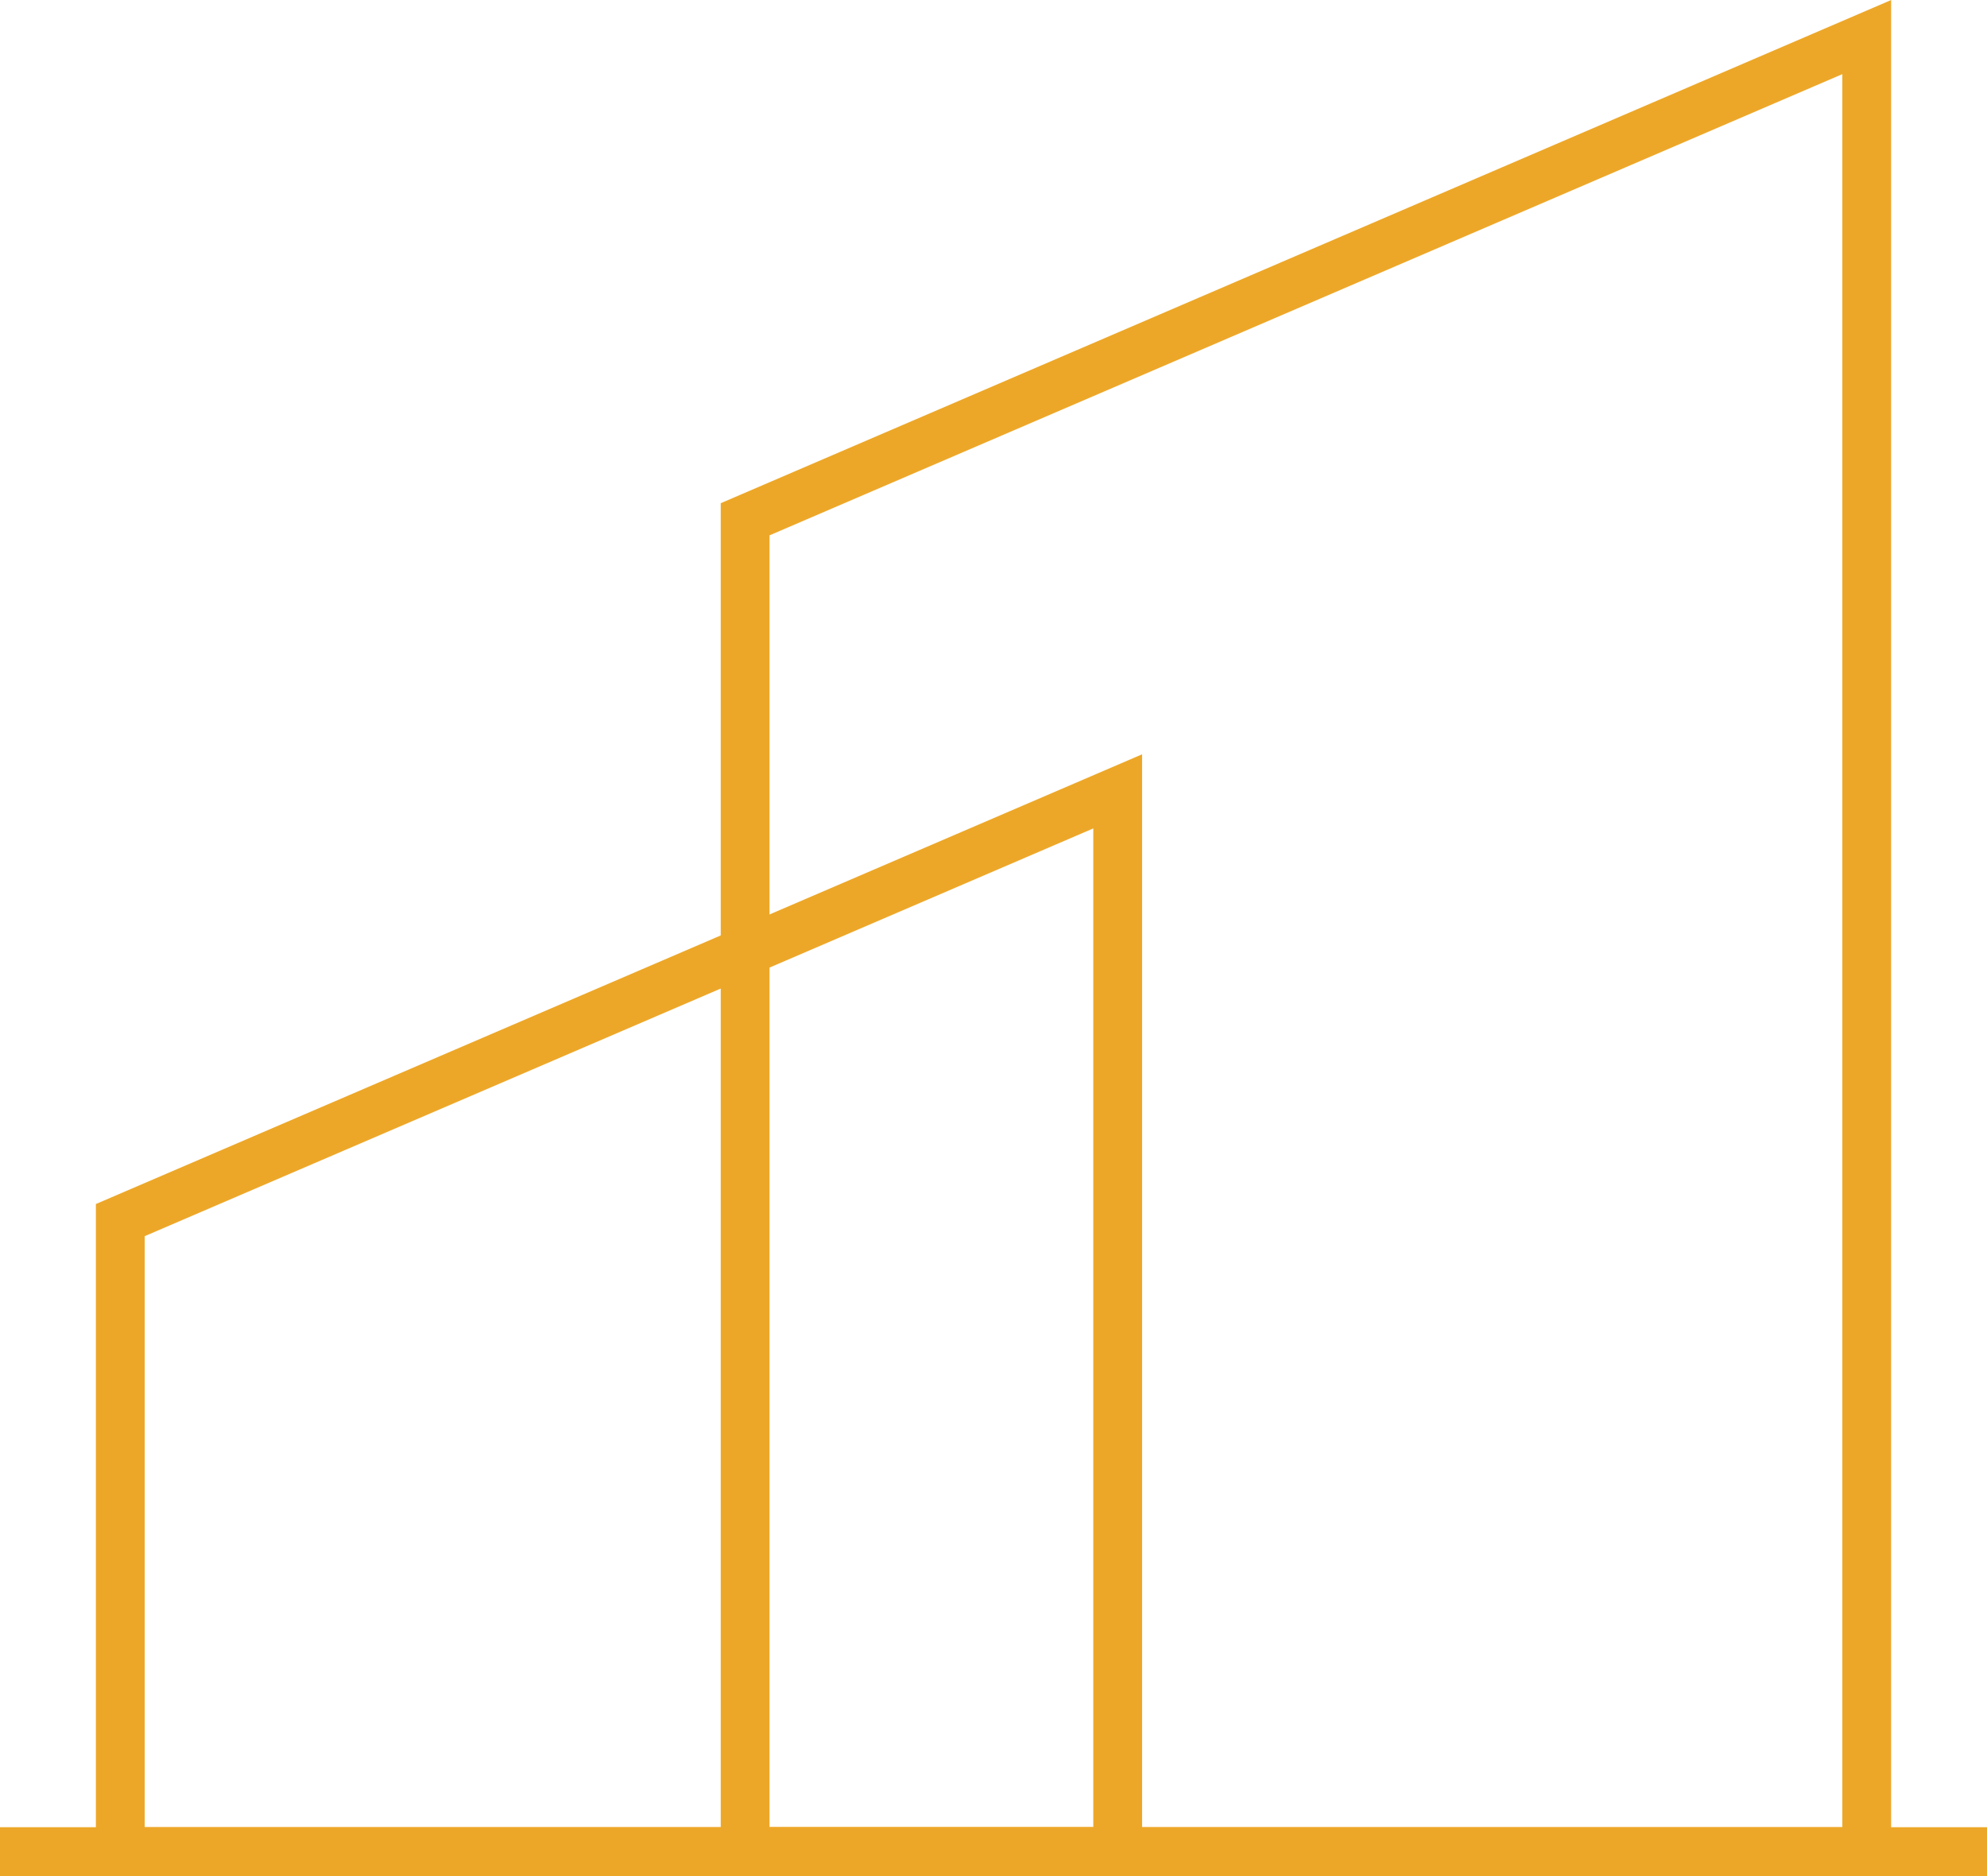 <?xml version="1.0" encoding="UTF-8"?> <svg xmlns="http://www.w3.org/2000/svg" id="Layer_2" data-name="Layer 2" viewBox="0 0 81.44 76.88"><defs><style> .cls-1 { fill: none; stroke: #eda728; stroke-miterlimit: 10; stroke-width: 2px; } </style></defs><g id="Icons"><line class="cls-1" x1="81.44" y1="75.88" y2="75.88"></line><polygon class="cls-1" points="30.54 21.28 76.51 1.52 76.51 75.88 30.54 75.88 30.54 21.28"></polygon><polygon class="cls-1" points="4.93 50 45.81 32.43 45.81 75.88 4.93 75.88 4.93 50"></polygon></g></svg> 